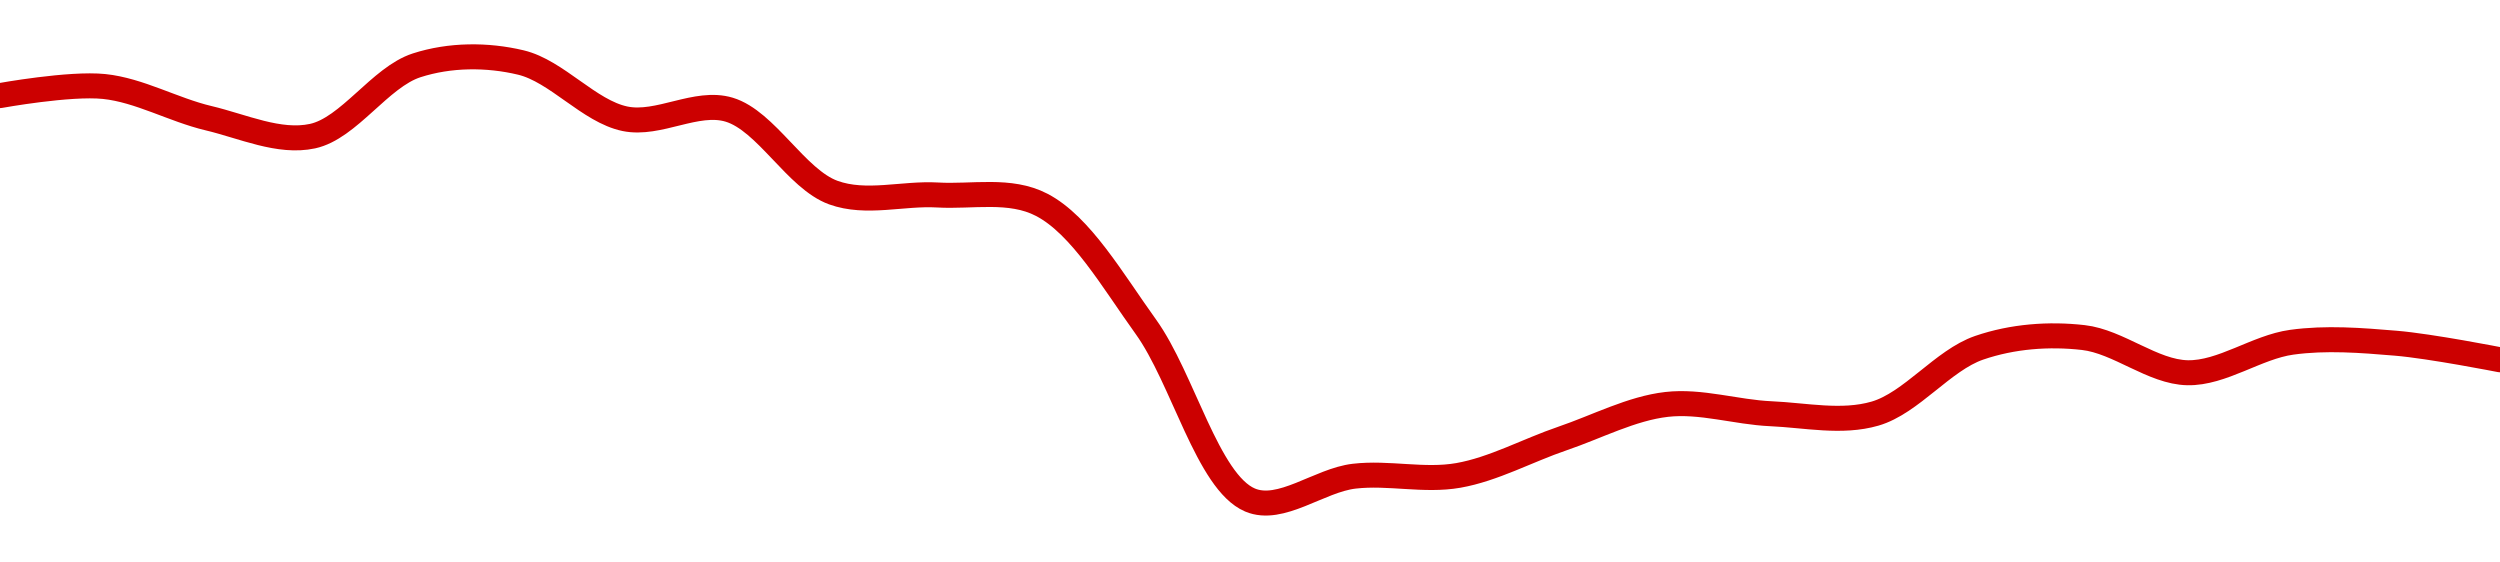 <!-- series1d: [0.399257,0.399998,0.39742,0.395952,0.401723,0.401953,0.397368,0.398108,0.391353,0.391158,0.390358,0.380423,0.366306,0.368246,0.368309,0.371318,0.374094,0.373336,0.373344,0.378709,0.379542,0.376675,0.379159,0.379081,0.377731] -->

<svg width="200" height="45" viewBox="0 0 200 45" xmlns="http://www.w3.org/2000/svg">
  <defs>
    <linearGradient id="grad-area" x1="0" y1="0" x2="0" y2="1">
      <stop offset="0%" stop-color="rgba(255,82,82,.2)" />
      <stop offset="100%" stop-color="rgba(0,0,0,0)" />
    </linearGradient>
  </defs>

  <path d="M0,7.647C0,7.647,5.583,6.633,8.333,6.92C11.14,7.212,13.868,8.786,16.667,9.451C19.424,10.105,22.334,11.469,25,10.892C27.911,10.263,30.411,6.169,33.333,5.226C35.991,4.368,38.972,4.357,41.667,5C44.539,5.685,47.13,8.908,50,9.502C52.697,10.06,55.704,7.983,58.333,8.775C61.3,9.669,63.697,14.332,66.667,15.408C69.294,16.36,72.225,15.437,75,15.599C77.781,15.762,80.794,15.066,83.333,16.385C86.477,18.017,89.032,22.481,91.667,26.139C94.625,30.247,96.618,38.561,100,40C102.459,41.046,105.538,38.421,108.333,38.095C111.094,37.773,113.929,38.515,116.667,38.033C119.487,37.537,122.216,36.027,125,35.079C127.772,34.134,130.522,32.674,133.333,32.353C136.079,32.04,138.886,32.975,141.667,33.098C144.442,33.22,147.329,33.864,150,33.09C152.905,32.247,155.433,28.818,158.333,27.822C161.007,26.904,163.922,26.69,166.667,27.004C169.479,27.326,172.213,29.762,175,29.819C177.769,29.876,180.526,27.769,183.333,27.38C186.083,26.999,188.897,27.225,191.667,27.457C194.453,27.69,200,28.782,200,28.782"
        fill="none"
        stroke="#CC0000"
        stroke-width="2"
        stroke-linejoin="round"
        stroke-linecap="round"
        />
</svg>